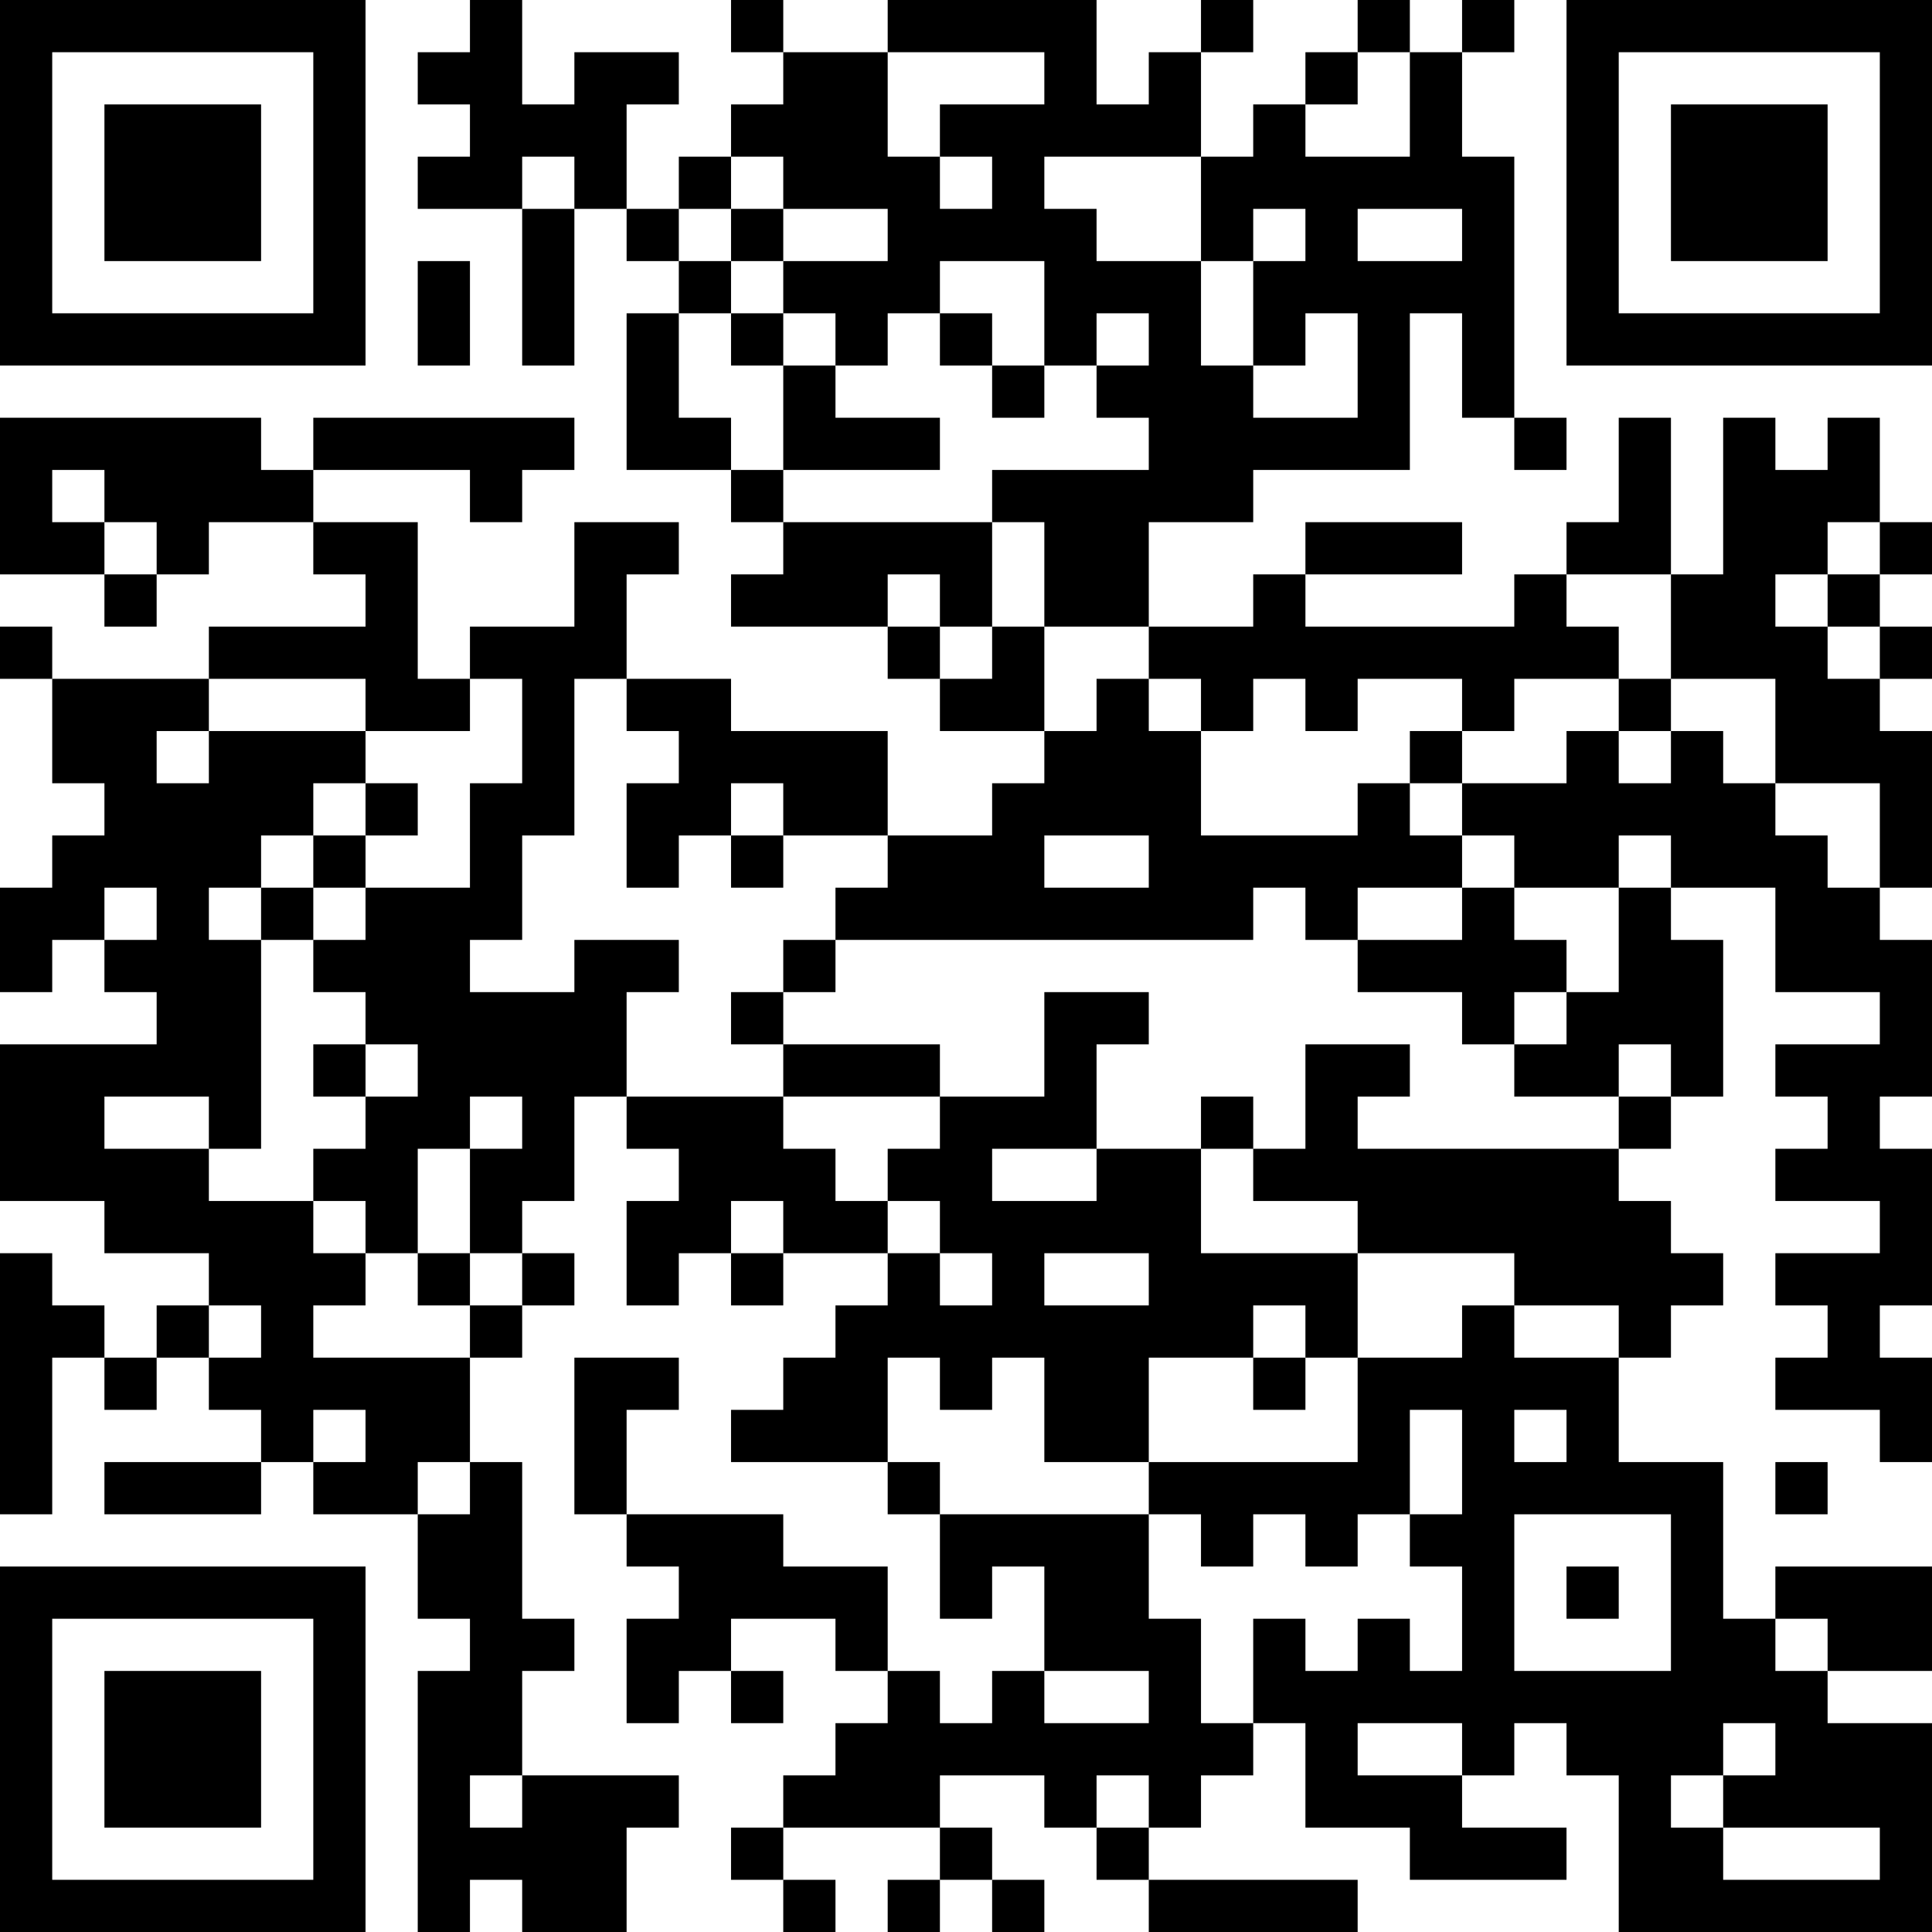 <?xml version="1.0" encoding="UTF-8"?>
<svg xmlns="http://www.w3.org/2000/svg" version="1.1" width="400" height="400" viewBox="0 0 400 400"><rect x="0" y="0" width="400" height="400" fill="#ffffff"/><g transform="scale(10.811)"><g transform="translate(0,0)"><path fill-rule="evenodd" d="M9 0L9 1L8 1L8 2L9 2L9 3L8 3L8 4L10 4L10 7L11 7L11 4L12 4L12 5L13 5L13 6L12 6L12 9L14 9L14 10L15 10L15 11L14 11L14 12L17 12L17 13L18 13L18 14L20 14L20 15L19 15L19 16L17 16L17 14L14 14L14 13L12 13L12 11L13 11L13 10L11 10L11 12L9 12L9 13L8 13L8 10L6 10L6 9L9 9L9 10L10 10L10 9L11 9L11 8L6 8L6 9L5 9L5 8L0 8L0 11L2 11L2 12L3 12L3 11L4 11L4 10L6 10L6 11L7 11L7 12L4 12L4 13L1 13L1 12L0 12L0 13L1 13L1 15L2 15L2 16L1 16L1 17L0 17L0 19L1 19L1 18L2 18L2 19L3 19L3 20L0 20L0 23L2 23L2 24L4 24L4 25L3 25L3 26L2 26L2 25L1 25L1 24L0 24L0 29L1 29L1 26L2 26L2 27L3 27L3 26L4 26L4 27L5 27L5 28L2 28L2 29L5 29L5 28L6 28L6 29L8 29L8 31L9 31L9 32L8 32L8 37L9 37L9 36L10 36L10 37L12 37L12 35L13 35L13 34L10 34L10 32L11 32L11 31L10 31L10 28L9 28L9 26L10 26L10 25L11 25L11 24L10 24L10 23L11 23L11 21L12 21L12 22L13 22L13 23L12 23L12 25L13 25L13 24L14 24L14 25L15 25L15 24L17 24L17 25L16 25L16 26L15 26L15 27L14 27L14 28L17 28L17 29L18 29L18 31L19 31L19 30L20 30L20 32L19 32L19 33L18 33L18 32L17 32L17 30L15 30L15 29L12 29L12 27L13 27L13 26L11 26L11 29L12 29L12 30L13 30L13 31L12 31L12 33L13 33L13 32L14 32L14 33L15 33L15 32L14 32L14 31L16 31L16 32L17 32L17 33L16 33L16 34L15 34L15 35L14 35L14 36L15 36L15 37L16 37L16 36L15 36L15 35L18 35L18 36L17 36L17 37L18 37L18 36L19 36L19 37L20 37L20 36L19 36L19 35L18 35L18 34L20 34L20 35L21 35L21 36L22 36L22 37L26 37L26 36L22 36L22 35L23 35L23 34L24 34L24 33L25 33L25 35L27 35L27 36L30 36L30 35L28 35L28 34L29 34L29 33L30 33L30 34L31 34L31 37L37 37L37 33L35 33L35 32L37 32L37 30L34 30L34 31L33 31L33 28L31 28L31 26L32 26L32 25L33 25L33 24L32 24L32 23L31 23L31 22L32 22L32 21L33 21L33 18L32 18L32 17L34 17L34 19L36 19L36 20L34 20L34 21L35 21L35 22L34 22L34 23L36 23L36 24L34 24L34 25L35 25L35 26L34 26L34 27L36 27L36 28L37 28L37 26L36 26L36 25L37 25L37 22L36 22L36 21L37 21L37 18L36 18L36 17L37 17L37 14L36 14L36 13L37 13L37 12L36 12L36 11L37 11L37 10L36 10L36 8L35 8L35 9L34 9L34 8L33 8L33 11L32 11L32 8L31 8L31 10L30 10L30 11L29 11L29 12L25 12L25 11L28 11L28 10L25 10L25 11L24 11L24 12L22 12L22 10L24 10L24 9L27 9L27 6L28 6L28 8L29 8L29 9L30 9L30 8L29 8L29 3L28 3L28 1L29 1L29 0L28 0L28 1L27 1L27 0L26 0L26 1L25 1L25 2L24 2L24 3L23 3L23 1L24 1L24 0L23 0L23 1L22 1L22 2L21 2L21 0L17 0L17 1L15 1L15 0L14 0L14 1L15 1L15 2L14 2L14 3L13 3L13 4L12 4L12 2L13 2L13 1L11 1L11 2L10 2L10 0ZM17 1L17 3L18 3L18 4L19 4L19 3L18 3L18 2L20 2L20 1ZM26 1L26 2L25 2L25 3L27 3L27 1ZM10 3L10 4L11 4L11 3ZM14 3L14 4L13 4L13 5L14 5L14 6L13 6L13 8L14 8L14 9L15 9L15 10L19 10L19 12L18 12L18 11L17 11L17 12L18 12L18 13L19 13L19 12L20 12L20 14L21 14L21 13L22 13L22 14L23 14L23 16L26 16L26 15L27 15L27 16L28 16L28 17L26 17L26 18L25 18L25 17L24 17L24 18L16 18L16 17L17 17L17 16L15 16L15 15L14 15L14 16L13 16L13 17L12 17L12 15L13 15L13 14L12 14L12 13L11 13L11 16L10 16L10 18L9 18L9 19L11 19L11 18L13 18L13 19L12 19L12 21L15 21L15 22L16 22L16 23L17 23L17 24L18 24L18 25L19 25L19 24L18 24L18 23L17 23L17 22L18 22L18 21L20 21L20 19L22 19L22 20L21 20L21 22L19 22L19 23L21 23L21 22L23 22L23 24L26 24L26 26L25 26L25 25L24 25L24 26L22 26L22 28L20 28L20 26L19 26L19 27L18 27L18 26L17 26L17 28L18 28L18 29L22 29L22 31L23 31L23 33L24 33L24 31L25 31L25 32L26 32L26 31L27 31L27 32L28 32L28 30L27 30L27 29L28 29L28 27L27 27L27 29L26 29L26 30L25 30L25 29L24 29L24 30L23 30L23 29L22 29L22 28L26 28L26 26L28 26L28 25L29 25L29 26L31 26L31 25L29 25L29 24L26 24L26 23L24 23L24 22L25 22L25 20L27 20L27 21L26 21L26 22L31 22L31 21L32 21L32 20L31 20L31 21L29 21L29 20L30 20L30 19L31 19L31 17L32 17L32 16L31 16L31 17L29 17L29 16L28 16L28 15L30 15L30 14L31 14L31 15L32 15L32 14L33 14L33 15L34 15L34 16L35 16L35 17L36 17L36 15L34 15L34 13L32 13L32 11L30 11L30 12L31 12L31 13L29 13L29 14L28 14L28 13L26 13L26 14L25 14L25 13L24 13L24 14L23 14L23 13L22 13L22 12L20 12L20 10L19 10L19 9L22 9L22 8L21 8L21 7L22 7L22 6L21 6L21 7L20 7L20 5L18 5L18 6L17 6L17 7L16 7L16 6L15 6L15 5L17 5L17 4L15 4L15 3ZM20 3L20 4L21 4L21 5L23 5L23 7L24 7L24 8L26 8L26 6L25 6L25 7L24 7L24 5L25 5L25 4L24 4L24 5L23 5L23 3ZM14 4L14 5L15 5L15 4ZM26 4L26 5L28 5L28 4ZM8 5L8 7L9 7L9 5ZM14 6L14 7L15 7L15 9L18 9L18 8L16 8L16 7L15 7L15 6ZM18 6L18 7L19 7L19 8L20 8L20 7L19 7L19 6ZM1 9L1 10L2 10L2 11L3 11L3 10L2 10L2 9ZM35 10L35 11L34 11L34 12L35 12L35 13L36 13L36 12L35 12L35 11L36 11L36 10ZM4 13L4 14L3 14L3 15L4 15L4 14L7 14L7 15L6 15L6 16L5 16L5 17L4 17L4 18L5 18L5 22L4 22L4 21L2 21L2 22L4 22L4 23L6 23L6 24L7 24L7 25L6 25L6 26L9 26L9 25L10 25L10 24L9 24L9 22L10 22L10 21L9 21L9 22L8 22L8 24L7 24L7 23L6 23L6 22L7 22L7 21L8 21L8 20L7 20L7 19L6 19L6 18L7 18L7 17L9 17L9 15L10 15L10 13L9 13L9 14L7 14L7 13ZM31 13L31 14L32 14L32 13ZM27 14L27 15L28 15L28 14ZM7 15L7 16L6 16L6 17L5 17L5 18L6 18L6 17L7 17L7 16L8 16L8 15ZM14 16L14 17L15 17L15 16ZM20 16L20 17L22 17L22 16ZM2 17L2 18L3 18L3 17ZM28 17L28 18L26 18L26 19L28 19L28 20L29 20L29 19L30 19L30 18L29 18L29 17ZM15 18L15 19L14 19L14 20L15 20L15 21L18 21L18 20L15 20L15 19L16 19L16 18ZM6 20L6 21L7 21L7 20ZM23 21L23 22L24 22L24 21ZM14 23L14 24L15 24L15 23ZM8 24L8 25L9 25L9 24ZM20 24L20 25L22 25L22 24ZM4 25L4 26L5 26L5 25ZM24 26L24 27L25 27L25 26ZM6 27L6 28L7 28L7 27ZM29 27L29 28L30 28L30 27ZM8 28L8 29L9 29L9 28ZM34 28L34 29L35 29L35 28ZM29 29L29 32L32 32L32 29ZM30 30L30 31L31 31L31 30ZM34 31L34 32L35 32L35 31ZM20 32L20 33L22 33L22 32ZM26 33L26 34L28 34L28 33ZM33 33L33 34L32 34L32 35L33 35L33 36L36 36L36 35L33 35L33 34L34 34L34 33ZM9 34L9 35L10 35L10 34ZM21 34L21 35L22 35L22 34ZM0 0L0 7L7 7L7 0ZM1 1L1 6L6 6L6 1ZM2 2L2 5L5 5L5 2ZM30 0L30 7L37 7L37 0ZM31 1L31 6L36 6L36 1ZM32 2L32 5L35 5L35 2ZM0 30L0 37L7 37L7 30ZM1 31L1 36L6 36L6 31ZM2 32L2 35L5 35L5 32Z" fill="#000000"/></g></g></svg>
